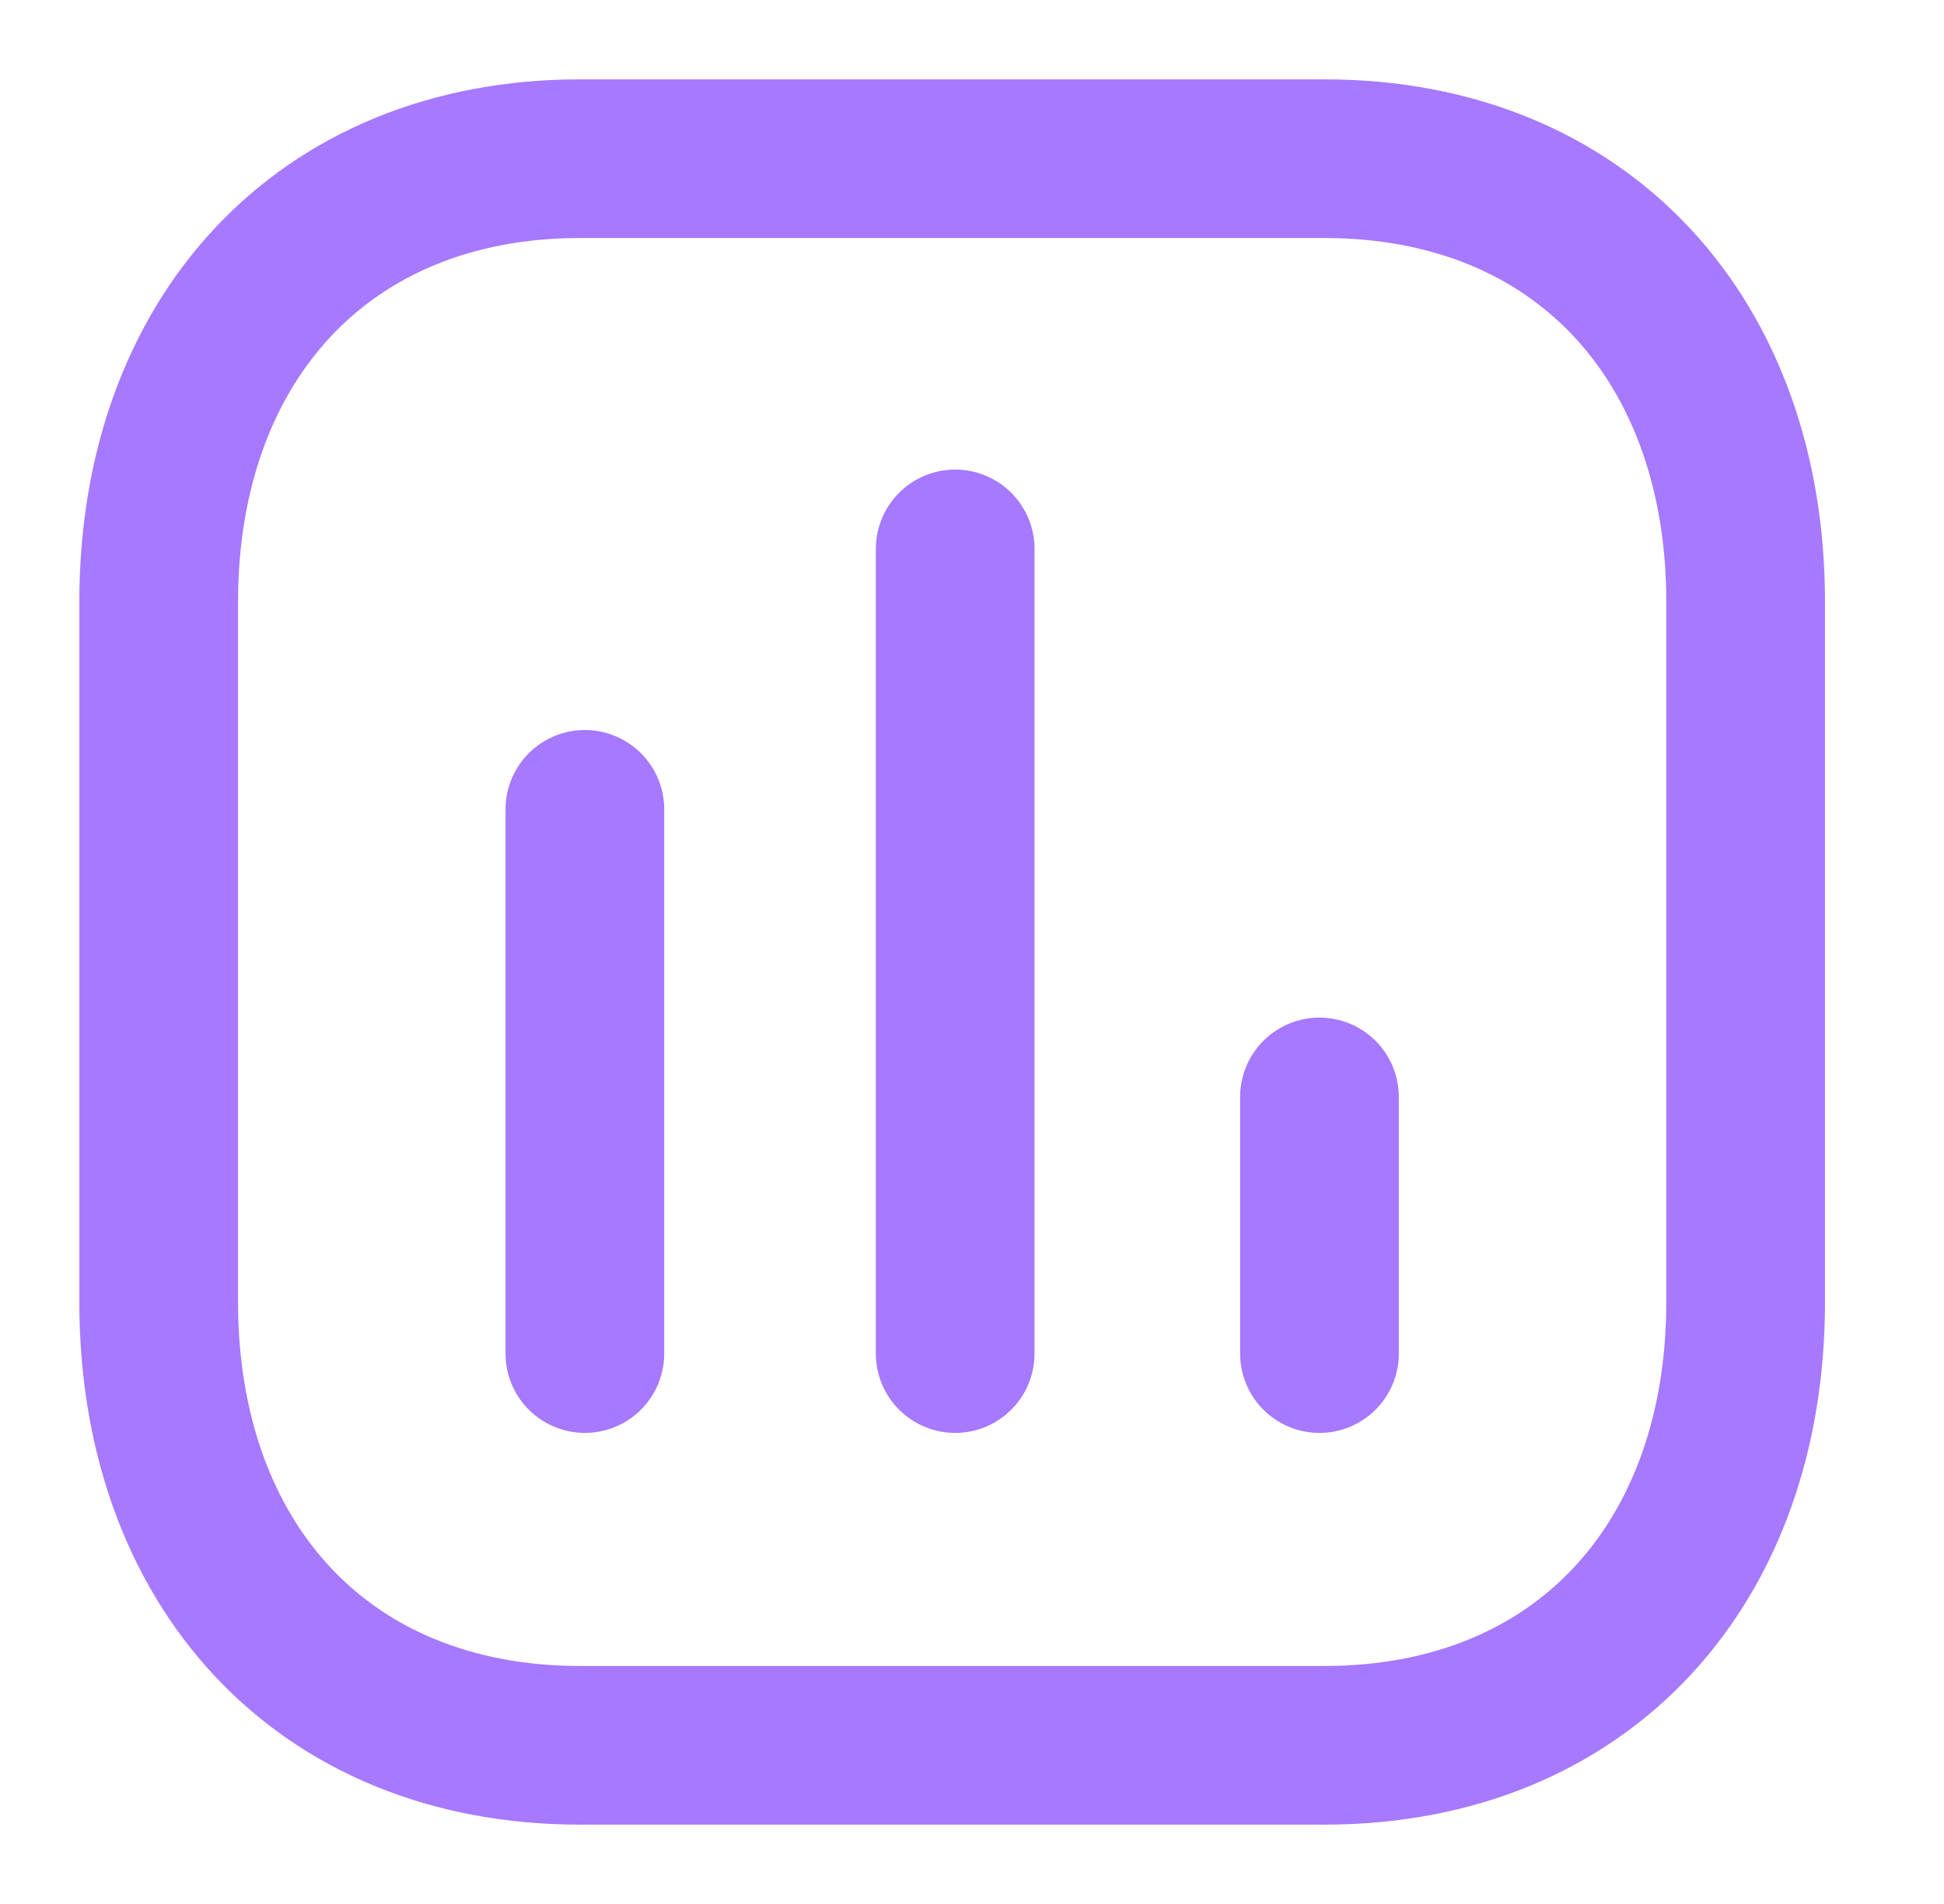 <?xml version="1.0" encoding="UTF-8"?> <svg xmlns="http://www.w3.org/2000/svg" width="49" height="48" viewBox="0 0 49 48" fill="none"><path d="M14.742 20.404V34.124" stroke="#A679FF" stroke-width="4" stroke-linecap="round" stroke-linejoin="round"></path><path d="M24.076 13.838V34.124" stroke="#A679FF" stroke-width="4" stroke-linecap="round" stroke-linejoin="round"></path><path d="M33.258 27.654V34.124" stroke="#A679FF" stroke-width="4" stroke-linecap="round" stroke-linejoin="round"></path><path fill-rule="evenodd" clip-rule="evenodd" d="M33.372 4H14.629C8.096 4 4 8.624 4 15.17V32.83C4 39.376 8.076 44 14.629 44H33.372C39.924 44 44 39.376 44 32.83V15.17C44 8.624 39.924 4 33.372 4Z" stroke="#A679FF" stroke-width="4" stroke-linecap="round" stroke-linejoin="round"></path></svg> 
